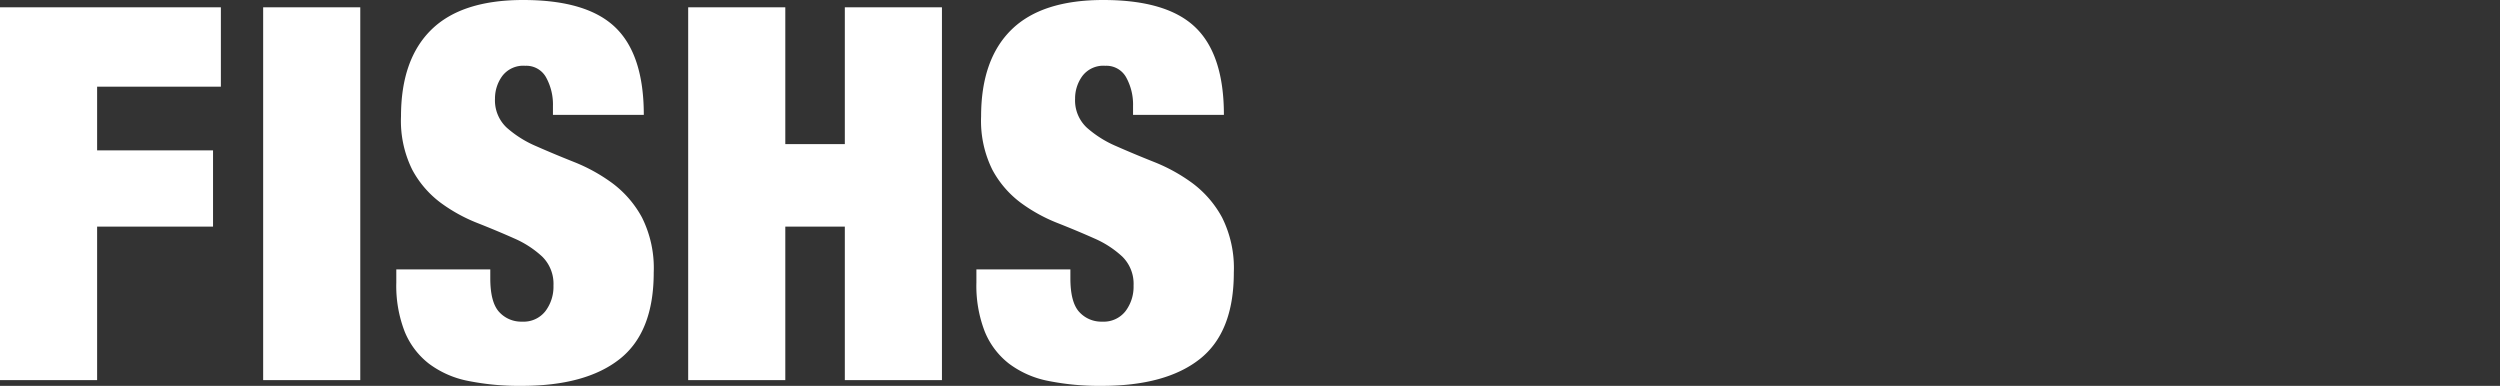 <svg xmlns="http://www.w3.org/2000/svg" viewBox="0 0 478.798 73.907"><rect x="0" y="0" width="478.798" height="73.907" fill="#333333" stroke="none"/><defs><style>.cls-1{fill:#fff;}.cls-2{fill:none;}</style></defs><g id="レイヤー_2" data-name="レイヤー 2"><g id="レイヤー_1-2" data-name="レイヤー 1"><path class="cls-1" d="M42.3,1.4V16.6H18.6V28.8H40.8V43.4H18.6V72.8H0V1.4Z"/><path class="cls-1" d="M69,1.4V72.8H50.4V1.4Z"/><path class="cls-1" d="M105.9,20.3a10.742,10.742,0,0,0-1.3-5.45,4.311,4.311,0,0,0-4-2.25,5.049,5.049,0,0,0-4.4,1.95A7.279,7.279,0,0,0,94.8,18.9a7.135,7.135,0,0,0,2.25,5.551A20.729,20.729,0,0,0,102.7,28q3.4,1.5,7.3,3.05a32.679,32.679,0,0,1,7.3,4.05,20.12,20.12,0,0,1,5.65,6.549A21.638,21.638,0,0,1,125.2,52.2q0,11.4-6.5,16.55T99.9,73.9a49.463,49.463,0,0,1-10.25-.949,18.364,18.364,0,0,1-7.5-3.3A14.845,14.845,0,0,1,77.5,63.5a24.266,24.266,0,0,1-1.6-9.4V51.6h18v1.7q0,4.6,1.7,6.45A5.7,5.7,0,0,0,100,61.6a5.292,5.292,0,0,0,4.45-2A7.758,7.758,0,0,0,106,54.7a7.315,7.315,0,0,0-2.149-5.551,18.993,18.993,0,0,0-5.4-3.5Q95.2,44.2,91.4,42.7a30.914,30.914,0,0,1-7.049-3.9,19.2,19.2,0,0,1-5.4-6.3A21.057,21.057,0,0,1,76.8,22.3q0-10.9,5.8-16.6T100.2,0q12.2,0,17.651,5.25T123.3,22H105.9Z"/><path class="cls-1" d="M150.4,1.4V27.6h11.4V1.4h18.6V72.8H161.8V43.4H150.4V72.8H131.8V1.4Z"/><path class="cls-1" d="M217,20.3a10.732,10.732,0,0,0-1.3-5.45,4.309,4.309,0,0,0-4-2.25,5.047,5.047,0,0,0-4.4,1.95,7.272,7.272,0,0,0-1.4,4.349,7.135,7.135,0,0,0,2.25,5.551A20.714,20.714,0,0,0,213.8,28q3.4,1.5,7.3,3.05a32.7,32.7,0,0,1,7.3,4.05,20.12,20.12,0,0,1,5.65,6.549A21.638,21.638,0,0,1,236.3,52.2q0,11.4-6.5,16.55T211,73.9a49.463,49.463,0,0,1-10.25-.949,18.352,18.352,0,0,1-7.5-3.3A14.845,14.845,0,0,1,188.6,63.5a24.248,24.248,0,0,1-1.6-9.4V51.6h18v1.7q0,4.6,1.7,6.45a5.7,5.7,0,0,0,4.4,1.85,5.293,5.293,0,0,0,4.45-2,7.758,7.758,0,0,0,1.55-4.9,7.312,7.312,0,0,0-2.15-5.551,18.973,18.973,0,0,0-5.4-3.5Q206.3,44.2,202.5,42.7a30.921,30.921,0,0,1-7.05-3.9,19.2,19.2,0,0,1-5.4-6.3,21.046,21.046,0,0,1-2.15-10.2q0-10.9,5.8-16.6T211.3,0q12.2,0,17.65,5.25T234.4,22H217Z"/><rect class="cls-2" x="0.041" y="0.044" width="478.757" height="73.863"/></g></g></svg>
